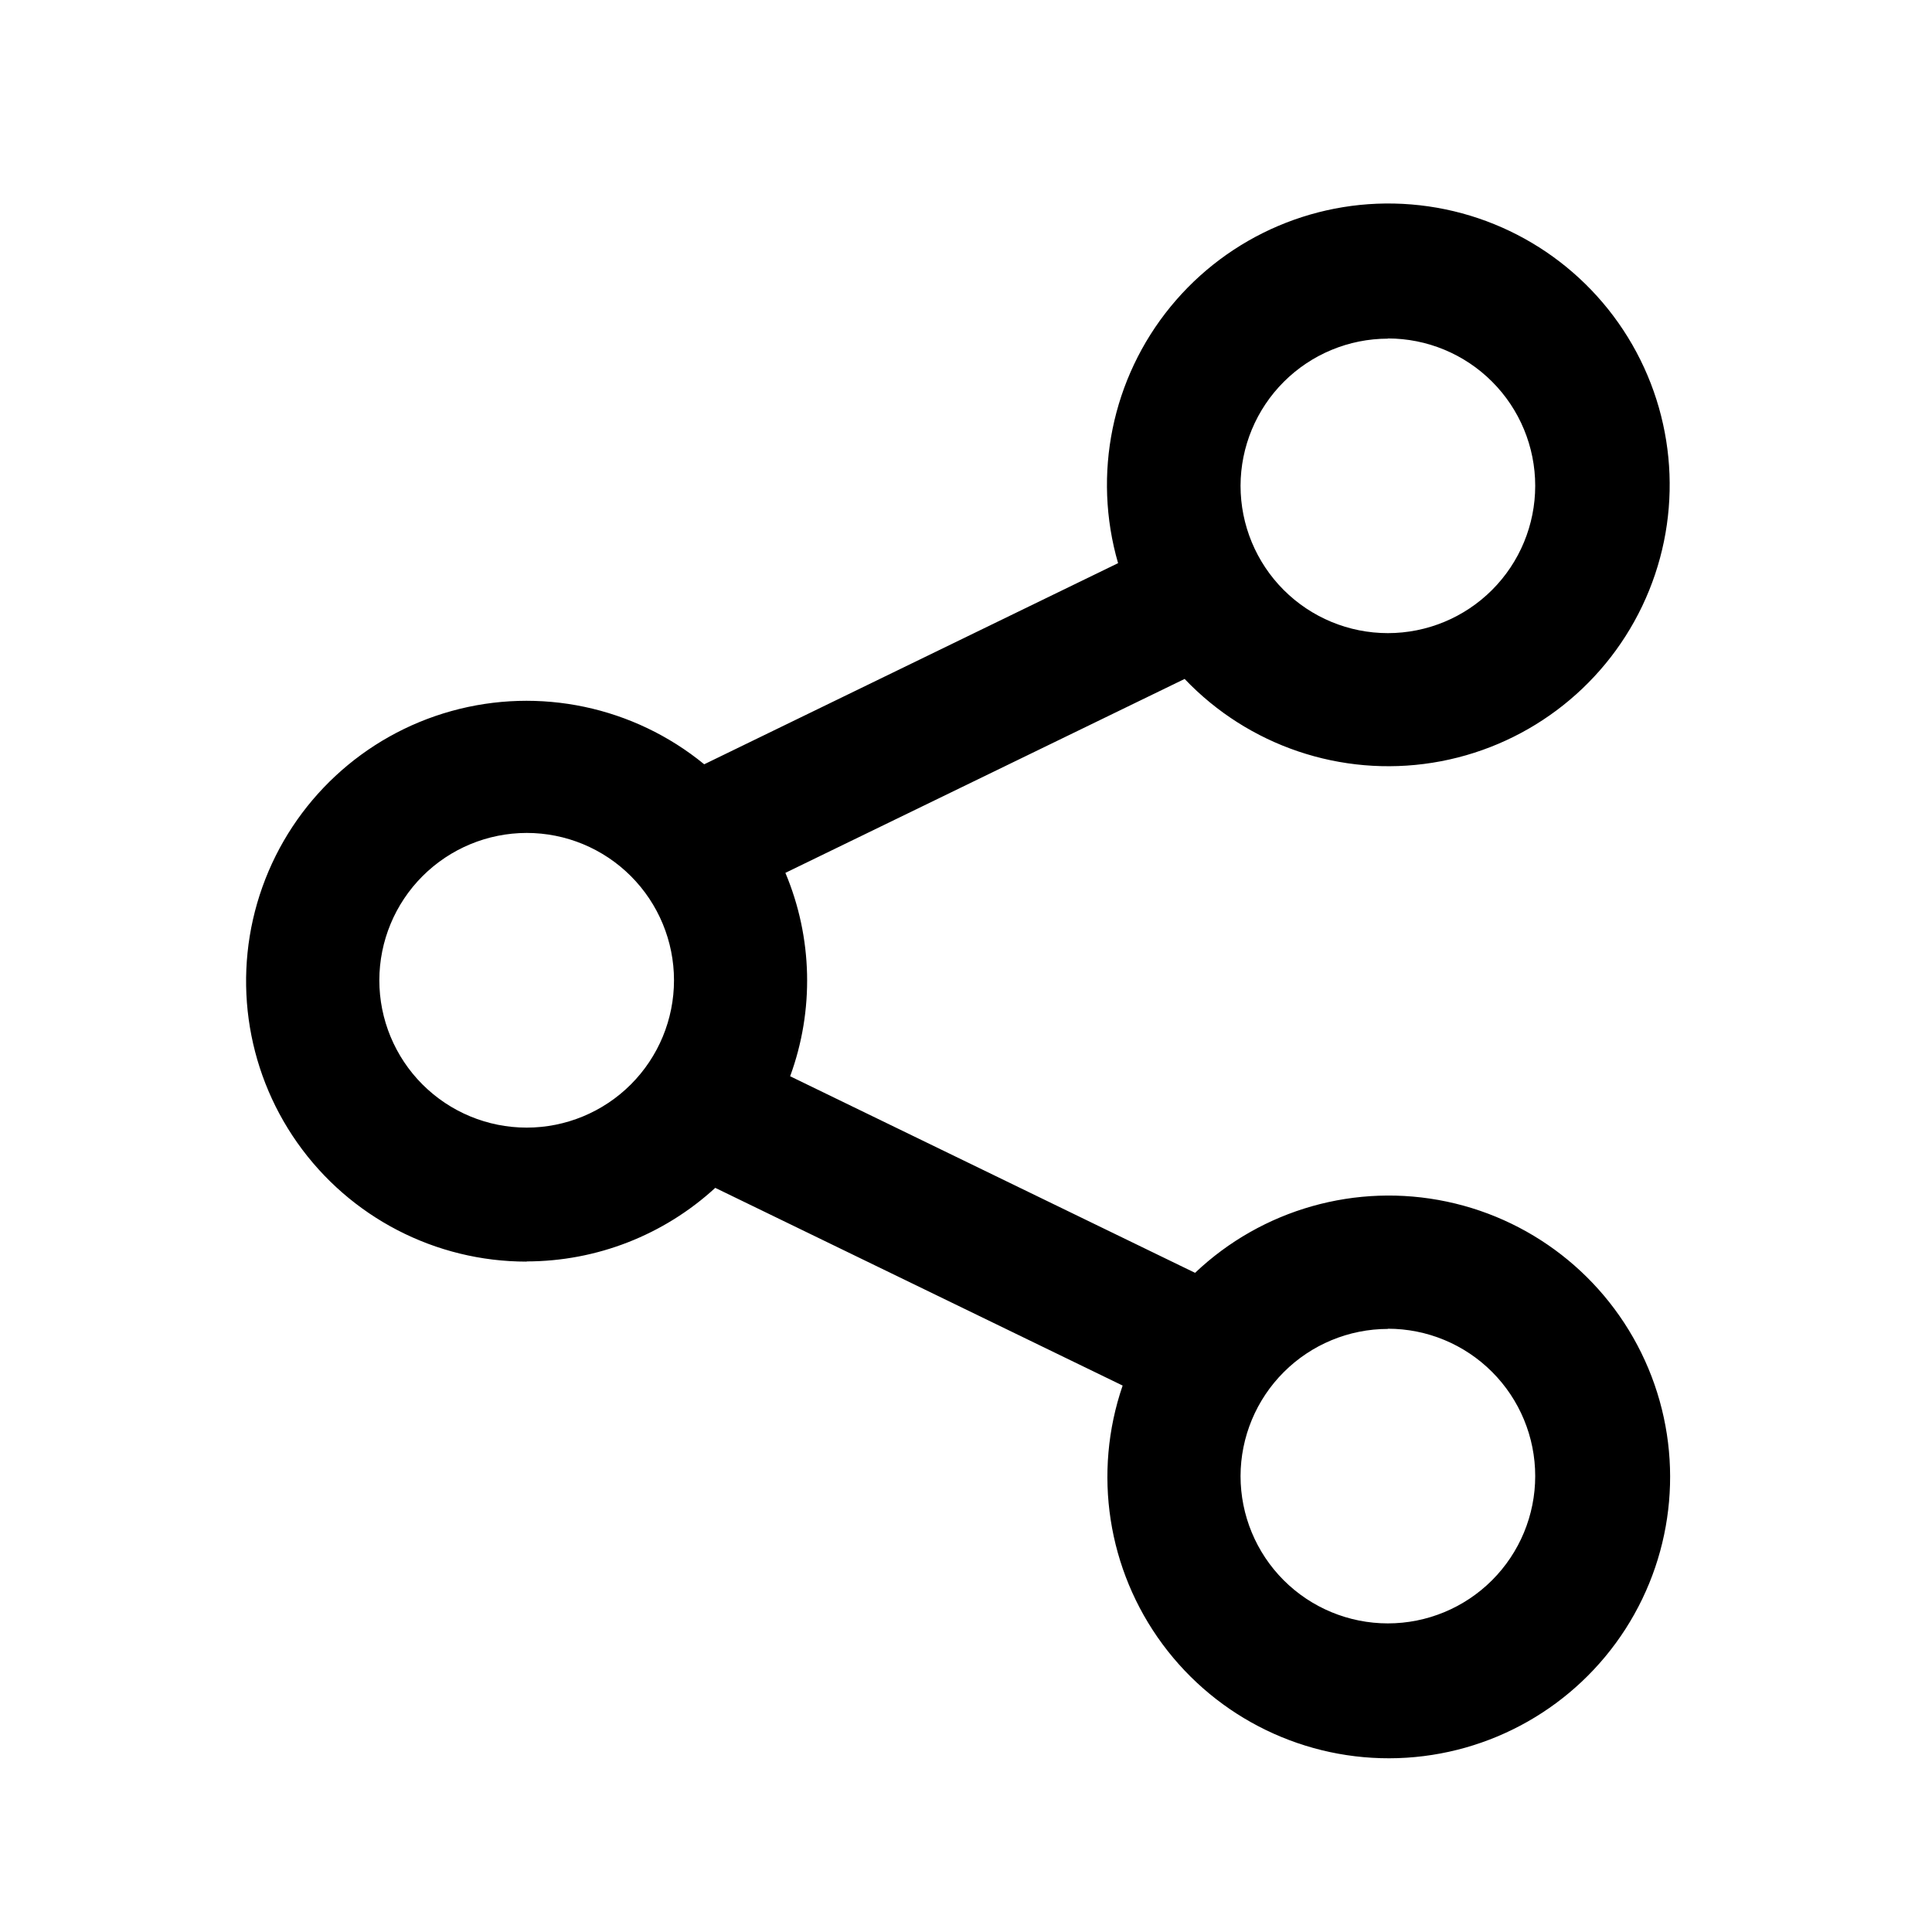 <?xml version="1.0" encoding="UTF-8"?>
<!-- The Best Svg Icon site in the world: iconSvg.co, Visit us! https://iconsvg.co -->
<svg fill="#000000" width="800px" height="800px" version="1.1" viewBox="144 144 512 512" xmlns="http://www.w3.org/2000/svg">
 <path d="m283.57 478.29c18.516-0.016 36.348-6.973 49.98-19.496l107.96 52.395c-7.957 23.188-4.012 48.809 10.559 68.523 14.57 19.715 37.898 31.012 62.402 30.211 24.5-0.801 47.043-13.594 60.297-34.219 13.25-20.625 15.52-46.449 6.062-69.066-9.457-22.617-29.426-39.145-53.414-44.199-23.988-5.059-48.93 2-66.711 18.875l-107.31-52.094c6.414-17.48 5.965-36.742-1.258-53.906l105.8-51.387v-0.004c16.914 17.758 41.48 26.059 65.695 22.207 24.219-3.856 44.996-19.367 55.566-41.496 10.574-22.125 9.59-48.035-2.629-69.297-12.219-21.262-34.113-35.156-58.555-37.16-24.438-2.004-48.305 8.137-63.824 27.121-15.52 18.988-20.715 44.391-13.887 67.945l-109.68 53.301c-18.699-15.316-43.68-20.582-66.969-14.117-23.293 6.465-41.984 23.852-50.109 46.617-8.129 22.762-4.676 48.059 9.254 67.812 13.93 19.754 36.598 31.496 60.766 31.484zm228.23 17.836c10.355 0 20.289 4.113 27.609 11.438 7.324 7.32 11.438 17.254 11.438 27.609s-4.113 20.285-11.438 27.609c-7.32 7.32-17.254 11.434-27.609 11.434s-20.285-4.113-27.609-11.434c-7.32-7.324-11.434-17.254-11.434-27.609 0.023-10.344 4.148-20.254 11.469-27.562 7.316-7.309 17.234-11.422 27.574-11.434zm0-262.43c10.355 0 20.289 4.113 27.609 11.438 7.324 7.32 11.438 17.25 11.438 27.605s-4.113 20.289-11.438 27.609c-7.32 7.324-17.254 11.438-27.609 11.438s-20.285-4.113-27.609-11.438c-7.32-7.32-11.434-17.254-11.434-27.609 0.023-10.34 4.148-20.25 11.469-27.559 7.316-7.309 17.234-11.422 27.574-11.434zm-228.23 131.04c10.355 0 20.289 4.113 27.609 11.438 7.324 7.324 11.438 17.254 11.438 27.609 0 10.355-4.113 20.285-11.438 27.609-7.32 7.32-17.254 11.438-27.609 11.438-10.355 0-20.285-4.117-27.609-11.438-7.32-7.324-11.434-17.254-11.434-27.609 0.012-10.352 4.129-20.273 11.449-27.594 7.32-7.32 17.242-11.438 27.594-11.453z"/>
</svg>